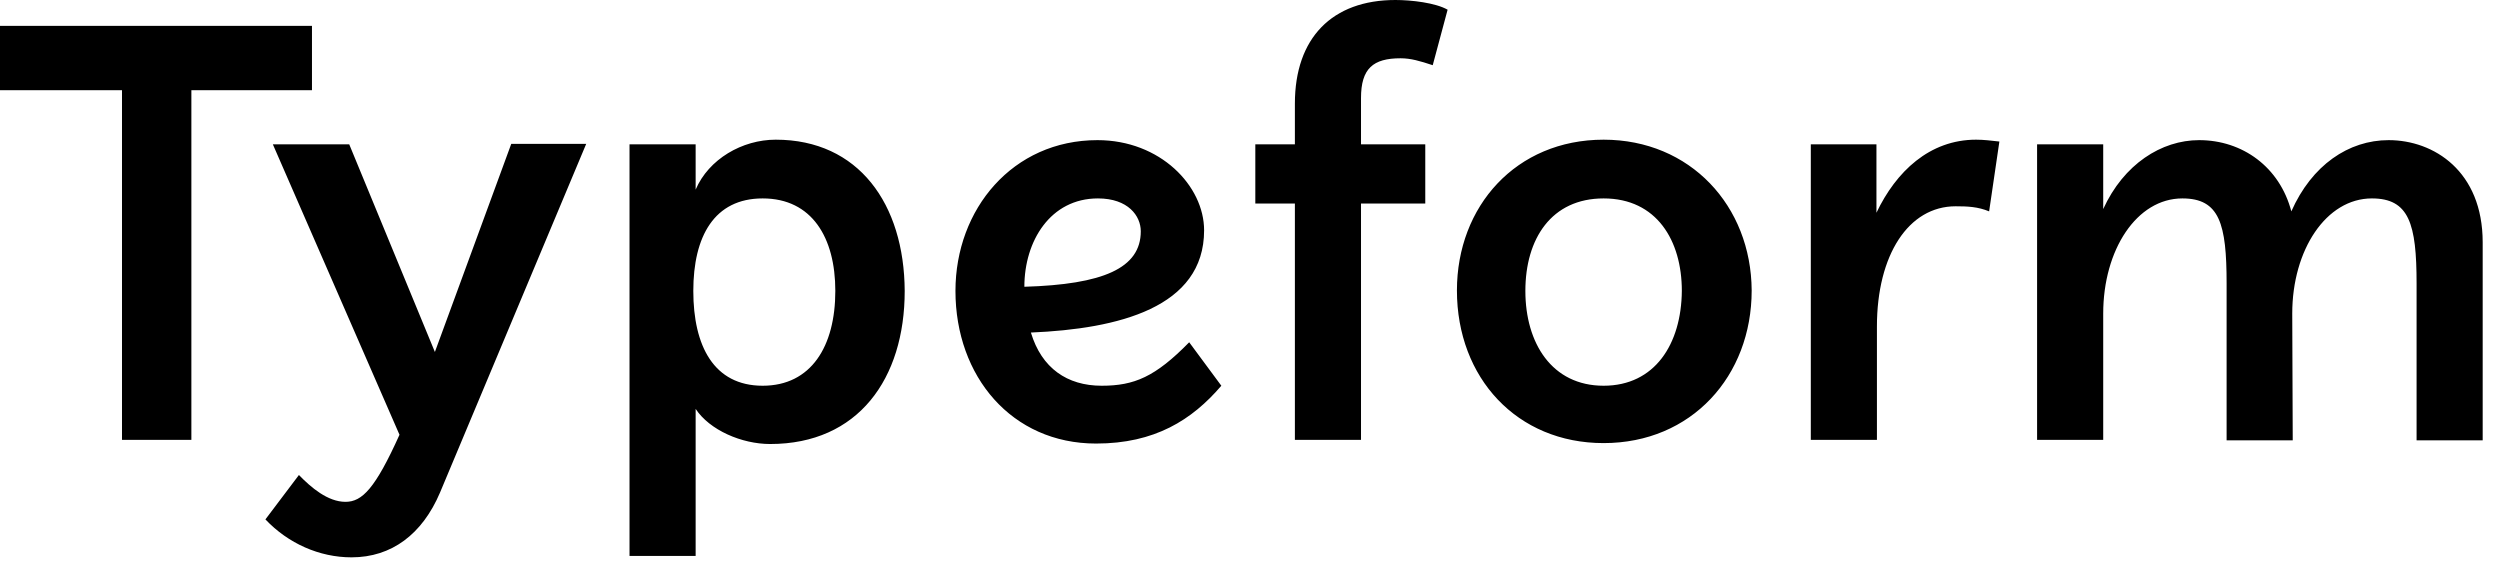 <svg xmlns="http://www.w3.org/2000/svg" width="100%" height="100%" viewBox="0 0 109 25" fill="none" preserveAspectRatio="xMidYMid meet" aria-hidden="true" role="img">
<path d="M69.917 16.818C67.664 16.818 66.506 14.963 66.506 12.684C66.506 10.406 67.643 8.651 69.917 8.651C72.231 8.651 73.328 10.486 73.328 12.684C73.307 15.004 72.15 16.818 69.917 16.818ZM47.87 8.651C49.19 8.651 49.738 9.418 49.738 10.083C49.738 11.696 48.093 12.402 44.662 12.503C44.662 10.507 45.799 8.651 47.87 8.651ZM33.253 16.818C31.122 16.818 30.228 15.084 30.228 12.684C30.228 10.305 31.142 8.651 33.253 8.651C35.405 8.651 36.42 10.365 36.42 12.684C36.42 15.104 35.364 16.818 33.253 16.818ZM15.226 6.292H11.896L17.418 18.956C16.363 21.295 15.794 21.88 15.063 21.88C14.292 21.88 13.561 21.255 13.033 20.71L11.572 22.646C12.566 23.695 13.927 24.3 15.327 24.3C17.073 24.3 18.413 23.292 19.184 21.477L25.559 6.272H22.291L18.961 15.346L15.226 6.292ZM103.414 8.651C105.038 8.651 105.363 9.76 105.363 12.362V19.198H108.245V10.567C108.245 7.461 106.114 6.11 104.145 6.11C102.399 6.11 100.795 7.199 99.902 9.216C99.394 7.28 97.77 6.11 95.882 6.11C94.238 6.11 92.593 7.159 91.7 9.115V6.292H88.817V19.178H91.7V13.672C91.7 10.89 93.162 8.651 95.151 8.651C96.775 8.651 97.08 9.76 97.08 12.362V19.198H99.963L99.942 13.672C99.942 10.89 101.424 8.651 103.414 8.651ZM80.32 6.292H78.951V19.178H81.834V14.237C81.834 11.111 83.214 8.994 85.265 8.994C85.792 8.994 86.239 9.014 86.726 9.216L87.173 6.171C86.808 6.13 86.483 6.09 86.158 6.09C84.128 6.09 82.666 7.482 81.813 9.276V6.292H80.32ZM69.917 6.09C66.1 6.09 63.522 8.994 63.522 12.664C63.522 16.476 66.141 19.319 69.917 19.319C73.754 19.319 76.373 16.395 76.373 12.664C76.352 8.974 73.693 6.09 69.917 6.09ZM48.032 16.818C46.53 16.818 45.414 16.052 44.947 14.499C48.763 14.338 52.499 13.41 52.499 10.043C52.499 8.107 50.59 6.11 47.85 6.11C44.155 6.11 41.658 9.115 41.658 12.684C41.658 16.415 44.114 19.339 47.789 19.339C50.347 19.339 51.971 18.311 53.25 16.818L51.849 14.923C50.367 16.435 49.453 16.818 48.032 16.818ZM33.822 6.09C32.36 6.09 30.898 6.937 30.33 8.268V6.292H27.447V24.239H30.33V17.827C30.939 18.754 32.34 19.359 33.578 19.359C37.415 19.359 39.445 16.516 39.445 12.684C39.425 8.893 37.435 6.09 33.822 6.09ZM13.602 1.129H0V3.932H5.319V19.178H8.344V3.932H13.602V1.129ZM56.457 6.292H54.732V8.873H56.457V19.178H59.34V8.873H62.142V6.292H59.34V4.275C59.34 2.985 59.868 2.541 61.066 2.541C61.512 2.541 61.918 2.662 62.467 2.843L63.116 0.423C62.588 0.121 61.533 0 60.842 0C58.081 0 56.457 1.654 56.457 4.517V6.292Z" fill="currentColor"></path>
</svg>
